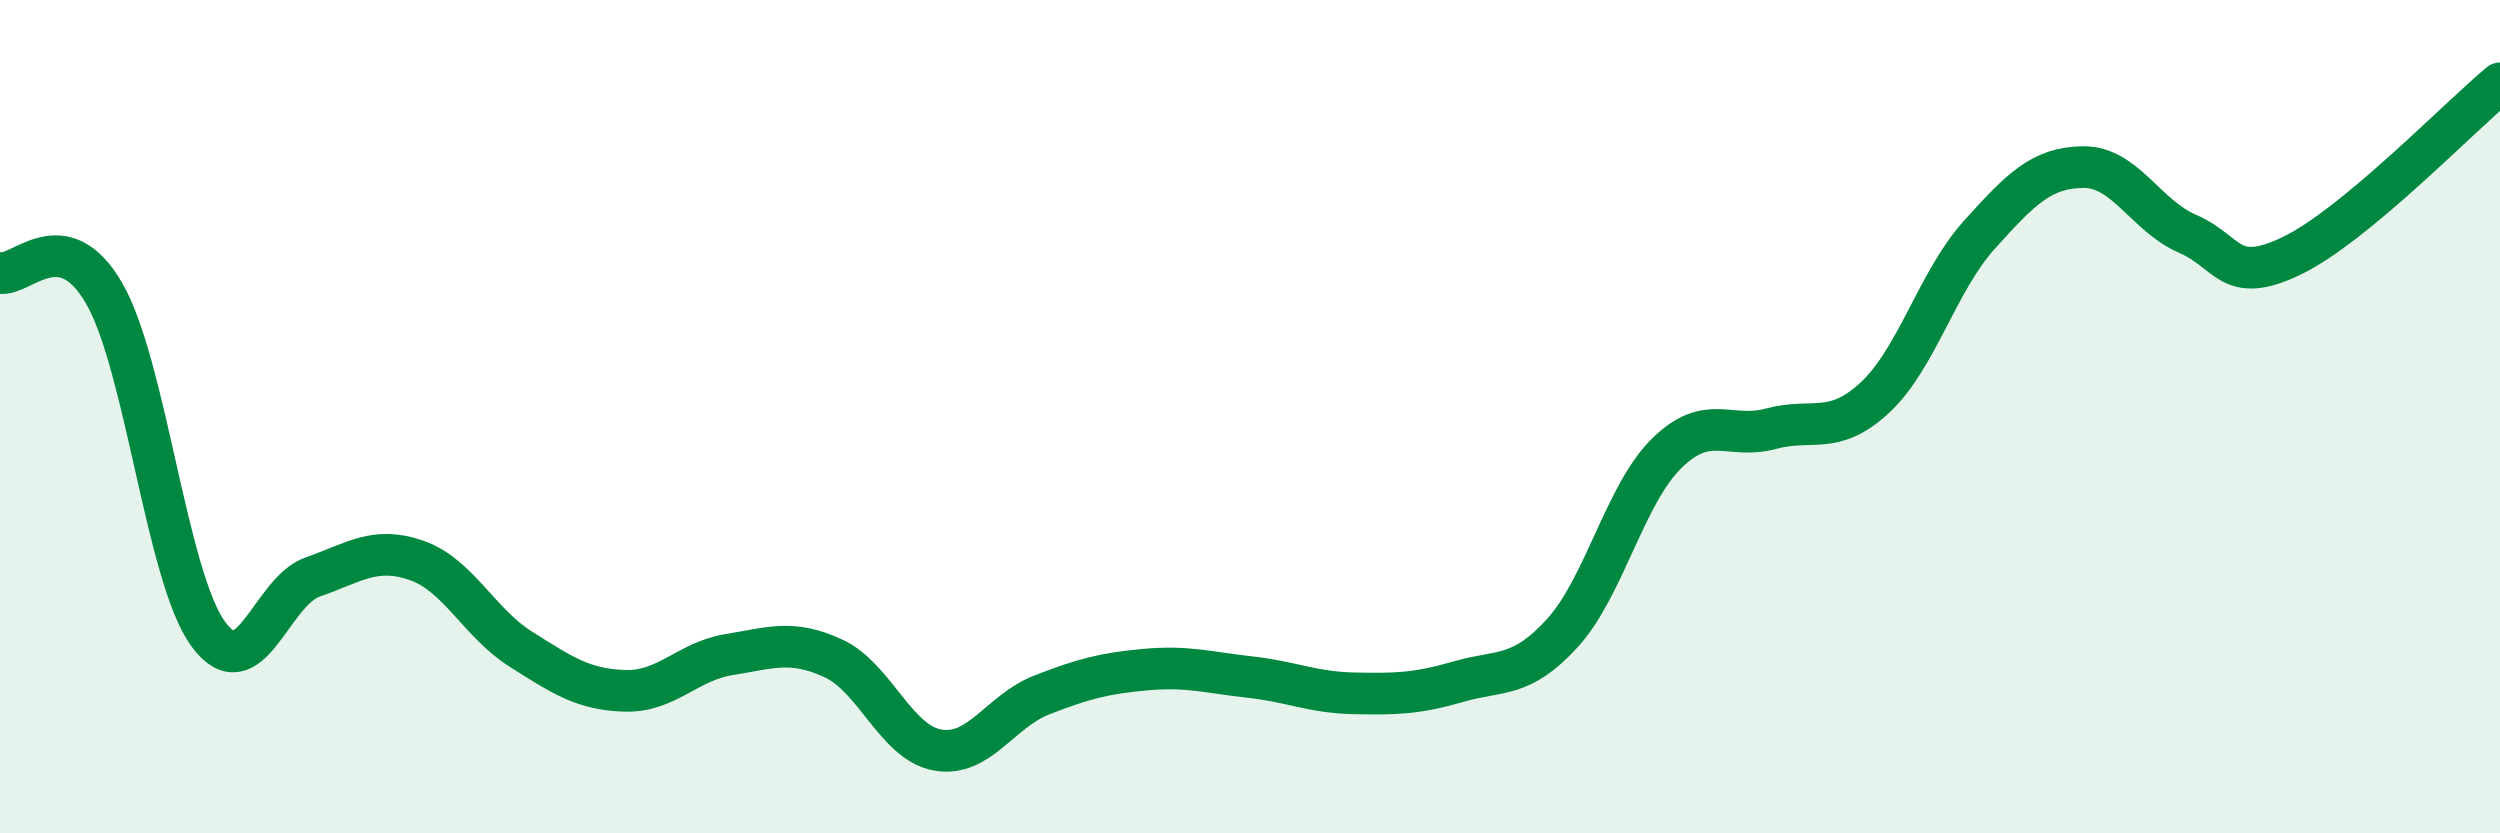 
    <svg width="60" height="20" viewBox="0 0 60 20" xmlns="http://www.w3.org/2000/svg">
      <path
        d="M 0,6.55 C 0.5,6.65 1.5,5.31 2.5,7.04 C 3.5,8.77 4,13.86 5,15.22 C 6,16.58 6.5,14.2 7.5,13.85 C 8.5,13.5 9,13.1 10,13.45 C 11,13.8 11.5,14.95 12.5,15.58 C 13.5,16.21 14,16.55 15,16.58 C 16,16.61 16.5,15.87 17.5,15.71 C 18.5,15.55 19,15.34 20,15.8 C 21,16.26 21.5,17.82 22.5,18 C 23.5,18.18 24,17.07 25,16.68 C 26,16.29 26.5,16.16 27.5,16.07 C 28.5,15.98 29,16.14 30,16.25 C 31,16.36 31.5,16.62 32.5,16.64 C 33.5,16.66 34,16.65 35,16.36 C 36,16.07 36.5,16.29 37.5,15.19 C 38.5,14.09 39,11.86 40,10.88 C 41,9.9 41.5,10.56 42.5,10.29 C 43.5,10.02 44,10.47 45,9.54 C 46,8.61 46.5,6.75 47.5,5.64 C 48.5,4.53 49,4.02 50,4.01 C 51,4 51.5,5.18 52.5,5.61 C 53.5,6.04 53.5,6.86 55,6.14 C 56.5,5.42 59,2.83 60,2L60 20L0 20Z"
        fill="#008740"
        opacity="0.1"
        stroke-linecap="round"
        stroke-linejoin="round"
      />
      <path
        d="M 0,6.55 C 0.5,6.65 1.5,5.31 2.5,7.04 C 3.5,8.77 4,13.86 5,15.22 C 6,16.58 6.5,14.2 7.5,13.85 C 8.5,13.5 9,13.1 10,13.45 C 11,13.8 11.5,14.95 12.5,15.58 C 13.5,16.21 14,16.55 15,16.58 C 16,16.61 16.5,15.87 17.5,15.71 C 18.5,15.55 19,15.34 20,15.8 C 21,16.26 21.5,17.82 22.5,18 C 23.5,18.18 24,17.07 25,16.68 C 26,16.29 26.5,16.16 27.5,16.07 C 28.5,15.98 29,16.14 30,16.25 C 31,16.36 31.5,16.62 32.5,16.64 C 33.5,16.66 34,16.65 35,16.36 C 36,16.07 36.5,16.29 37.5,15.19 C 38.5,14.09 39,11.86 40,10.88 C 41,9.9 41.5,10.56 42.5,10.29 C 43.5,10.02 44,10.47 45,9.54 C 46,8.61 46.5,6.75 47.5,5.64 C 48.5,4.53 49,4.02 50,4.01 C 51,4 51.5,5.18 52.5,5.61 C 53.5,6.04 53.5,6.86 55,6.14 C 56.5,5.42 59,2.83 60,2"
        stroke="#008740"
        stroke-width="1"
        fill="none"
        stroke-linecap="round"
        stroke-linejoin="round"
      />
    </svg>
  